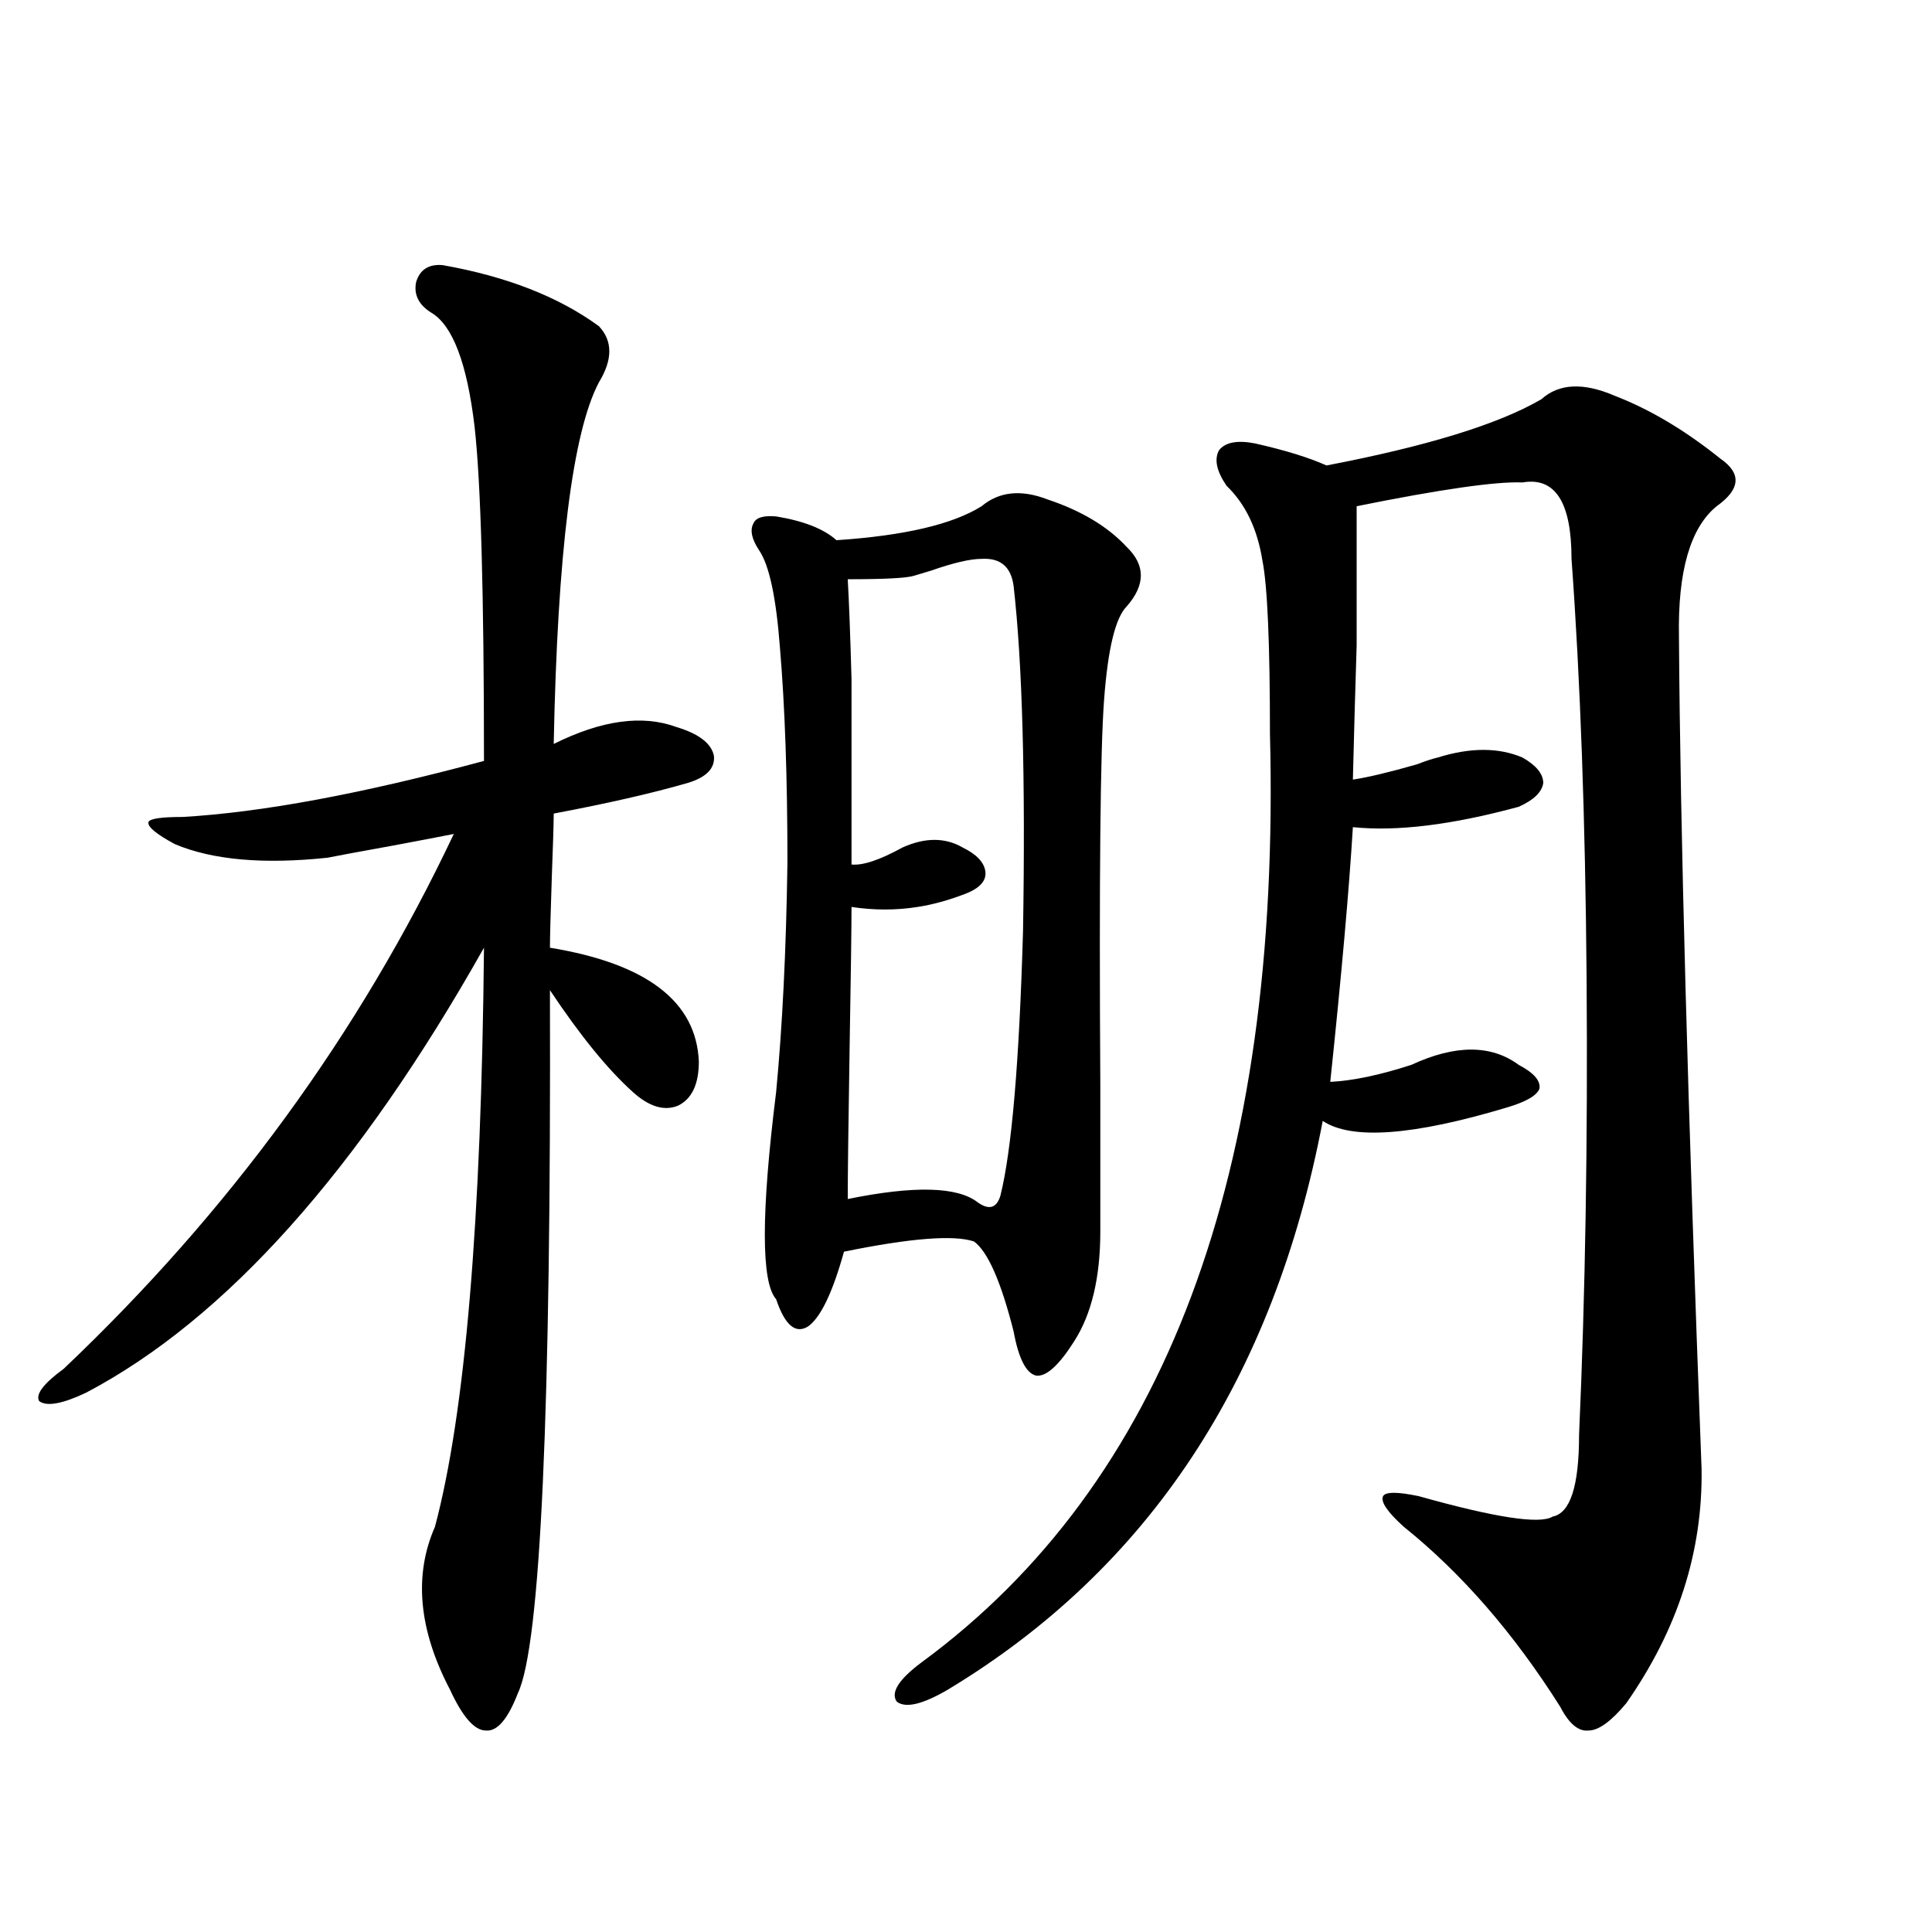 <?xml version="1.0" encoding="utf-8"?>
<!-- Generator: Adobe Illustrator 16.0.0, SVG Export Plug-In . SVG Version: 6.00 Build 0)  -->
<!DOCTYPE svg PUBLIC "-//W3C//DTD SVG 1.1//EN" "http://www.w3.org/Graphics/SVG/1.1/DTD/svg11.dtd">
<svg version="1.1" id="图层_1" xmlns="http://www.w3.org/2000/svg" xmlns:xlink="http://www.w3.org/1999/xlink" x="0px" y="0px"
	 width="1000px" height="1000px" viewBox="0 0 1000 1000" enable-background="new 0 0 1000 1000" xml:space="preserve">
<path d="M229.043,137.215c33.17,5.864,60.151,16.411,80.974,31.641c7.149,7.622,7.149,17.29,0,29.004
	c-13.658,25.79-21.463,88.192-23.414,187.207c24.71-12.305,45.853-15.229,63.413-8.789c11.707,3.516,18.201,8.501,19.512,14.941
	c0.641,6.454-3.902,11.138-13.658,14.063c-18.216,5.273-41.31,10.547-69.267,15.82c0,4.696-0.335,15.532-0.976,32.52
	c-0.655,19.336-0.976,31.641-0.976,36.914c50.075,8.212,75.761,27.837,77.071,58.887c0,11.728-3.582,19.336-10.731,22.852
	c-7.164,2.938-14.969,0.591-23.414-7.031c-13.018-11.714-27.316-29.292-42.926-52.734c0.641,217.969-4.878,339.258-16.585,363.867
	c-5.213,13.472-10.731,19.913-16.585,19.336c-5.854,0-12.042-7.031-18.536-21.094c-16.265-31.063-18.871-59.175-7.805-84.375
	c15.609-58.585,24.055-158.491,25.365-299.707C185.462,605.974,116.851,682.728,44.657,720.809
	c-12.362,5.864-20.487,7.333-24.39,4.395c-1.951-3.516,2.271-9.077,12.683-16.699c85.852-81.437,153.167-173.722,201.946-276.855
	c-5.854,1.181-16.585,3.228-32.194,6.152c-16.265,2.938-27.316,4.985-33.17,6.152c-33.17,3.516-59.511,1.181-79.022-7.031
	c-9.756-5.273-14.313-9.077-13.658-11.426c0.641-1.758,6.494-2.637,17.561-2.637c40.975-2.335,93.001-12.003,156.094-29.004
	c0-86.71-1.631-144.429-4.878-173.145c-3.902-32.808-11.387-52.433-22.438-58.887c-6.509-4.093-9.115-9.366-7.805-15.82
	C217.336,139.563,221.879,136.638,229.043,137.215z M542.206,258.504c17.561,5.864,31.219,14.063,40.975,24.609
	c9.756,9.38,9.756,19.638,0,30.762c-5.854,5.864-9.756,21.973-11.707,48.34c-1.951,25.79-2.606,92.285-1.951,199.512
	c0,34.579,0,59.766,0,75.586c0,24.032-4.558,43.066-13.658,57.129c-7.805,12.305-14.313,18.169-19.512,17.578
	c-5.213-1.167-9.115-8.789-11.707-22.852c-6.509-25.776-13.338-41.309-20.487-46.582c-10.411-3.516-32.85-1.758-67.315,5.273
	c-5.854,21.094-12.042,33.989-18.536,38.672c-6.509,4.106-12.042-0.577-16.585-14.063c-7.805-8.789-7.805-44.522,0-107.227
	c3.247-33.976,5.198-73.526,5.854-118.652c0-43.945-1.311-81.147-3.902-111.621c-1.951-25.776-5.533-42.476-10.731-50.098
	c-3.902-5.851-4.878-10.547-2.927-14.063c1.296-2.925,5.198-4.093,11.707-3.516c14.299,2.349,24.71,6.454,31.219,12.305
	c35.121-2.335,60.151-8.198,75.12-17.578C517.161,254.411,528.548,253.23,542.206,258.504z M508.061,289.266
	c-5.854,0-14.634,2.06-26.341,6.152c-3.902,1.181-6.829,2.06-8.78,2.637c-3.902,1.181-15.289,1.758-34.146,1.758
	c0.641,11.138,1.296,28.427,1.951,51.855c0,11.728,0,24.911,0,39.551c0,13.485,0,32.231,0,56.25
	c5.854,0.591,14.634-2.335,26.341-8.789c11.707-5.273,22.104-5.273,31.219,0c7.149,3.516,11.052,7.622,11.707,12.305
	c0.641,4.696-2.606,8.501-9.756,11.426c-9.115,3.516-17.561,5.864-25.365,7.031c-11.066,1.758-22.438,1.758-34.146,0
	c0,10.547-0.335,34.579-0.976,72.07c-0.655,40.43-0.976,66.797-0.976,79.102c34.466-7.031,56.904-6.44,67.315,1.758
	c5.854,4.106,9.756,2.938,11.707-3.516c5.854-23.429,9.756-69.132,11.707-137.109c1.296-79.102-0.335-138.565-4.878-178.418
	C523.335,293.372,517.816,288.688,508.061,289.266z M797.81,206.648c9.101-8.198,21.783-8.789,38.048-1.758
	c18.201,7.031,36.417,17.88,54.633,32.52c11.052,7.622,10.396,15.82-1.951,24.609c-13.658,11.138-20.167,33.7-19.512,67.676
	c0.641,99.028,4.543,242.578,11.707,430.664c0.641,42.778-12.362,83.194-39.023,121.289c-7.805,9.366-14.313,14.063-19.512,14.063
	c-5.213,0.577-10.091-3.516-14.634-12.305c-24.069-38.095-51.065-69.132-80.974-93.164c-8.46-7.608-12.042-12.882-10.731-15.82
	c1.296-2.335,7.47-2.335,18.536,0c39.664,11.138,62.758,14.653,69.267,10.547c9.101-1.758,13.658-15.82,13.658-42.188
	c3.247-73.237,4.543-152.051,3.902-236.426c-0.655-82.617-3.262-154.976-7.805-217.09c0-29.292-8.46-42.476-25.365-39.551
	c-13.658-0.577-42.285,3.516-85.852,12.305c0,31.063,0,55.083,0,72.07c-0.655,20.517-1.311,43.657-1.951,69.434
	c7.805-1.167,18.856-3.804,33.17-7.91c4.543-1.758,8.125-2.925,10.731-3.516c16.905-5.273,31.539-5.273,43.901,0
	c7.149,4.106,10.731,8.501,10.731,13.184c-0.655,4.696-4.878,8.789-12.683,12.305c-34.48,9.38-63.093,12.896-85.852,10.547
	c-1.951,32.231-5.854,76.177-11.707,131.836c11.707-0.577,25.686-3.516,41.95-8.789c22.759-10.547,41.295-10.547,55.608,0
	c7.805,4.106,11.372,8.212,10.731,12.305c-1.311,3.516-6.829,6.743-16.585,9.668c-48.779,14.653-80.653,17.001-95.607,7.031
	C659.276,713.777,594.553,811.927,490.5,874.617c-13.018,7.608-21.798,9.668-26.341,6.152c-3.262-4.696,0.976-11.426,12.683-20.215
	c126.171-92.573,186.337-252.823,180.483-480.762c0-46.87-1.311-76.753-3.902-89.648c-2.606-16.397-8.78-29.292-18.536-38.672
	c-5.213-7.608-6.509-13.761-3.902-18.457c3.247-4.093,9.421-5.273,18.536-3.516c15.609,3.516,27.957,7.333,37.072,11.426
	C738.619,230.97,775.691,219.544,797.81,206.648z"/>
</svg>
